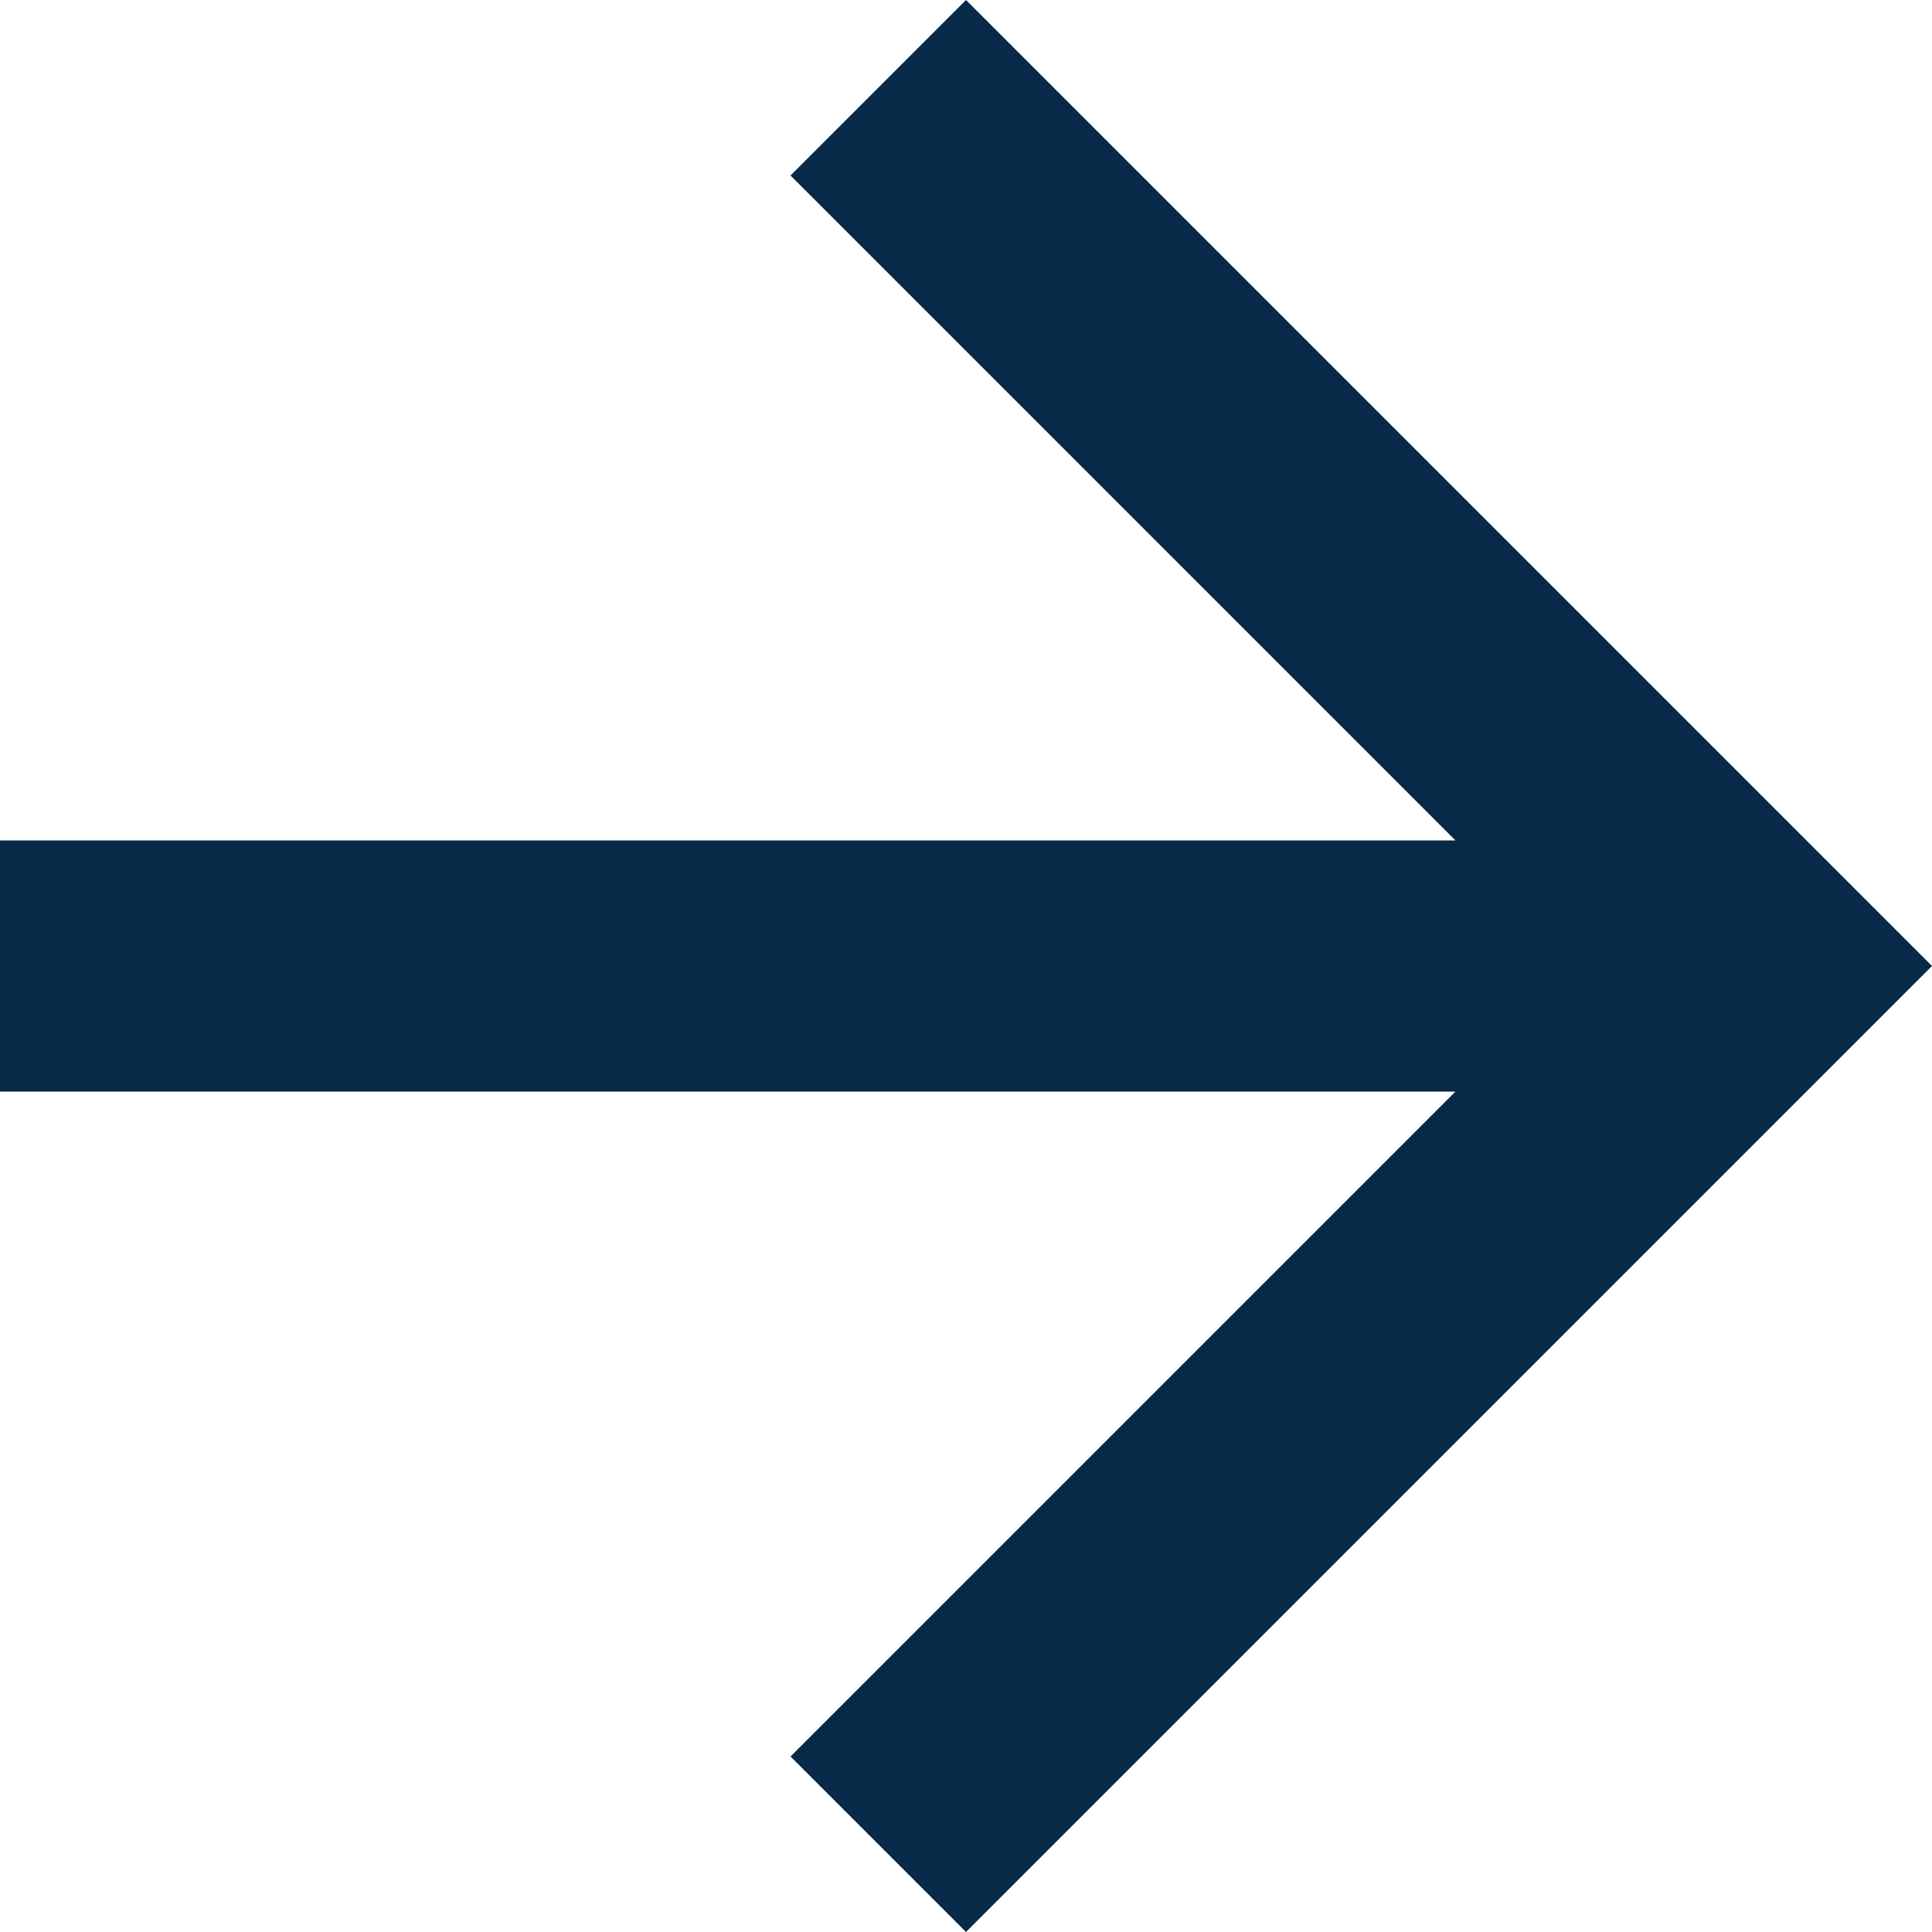 <svg width="24" height="24" viewBox="0 0 24 24" fill="none" xmlns="http://www.w3.org/2000/svg">
<path d="M12 -1.04907e-06L9.82 2.18L18.08 10.44L1.18545e-06 10.44L9.12694e-07 13.56L18.08 13.56L9.82 21.82L12 24L24 12L12 -1.04907e-06Z" fill="#062A47"/>
</svg>
